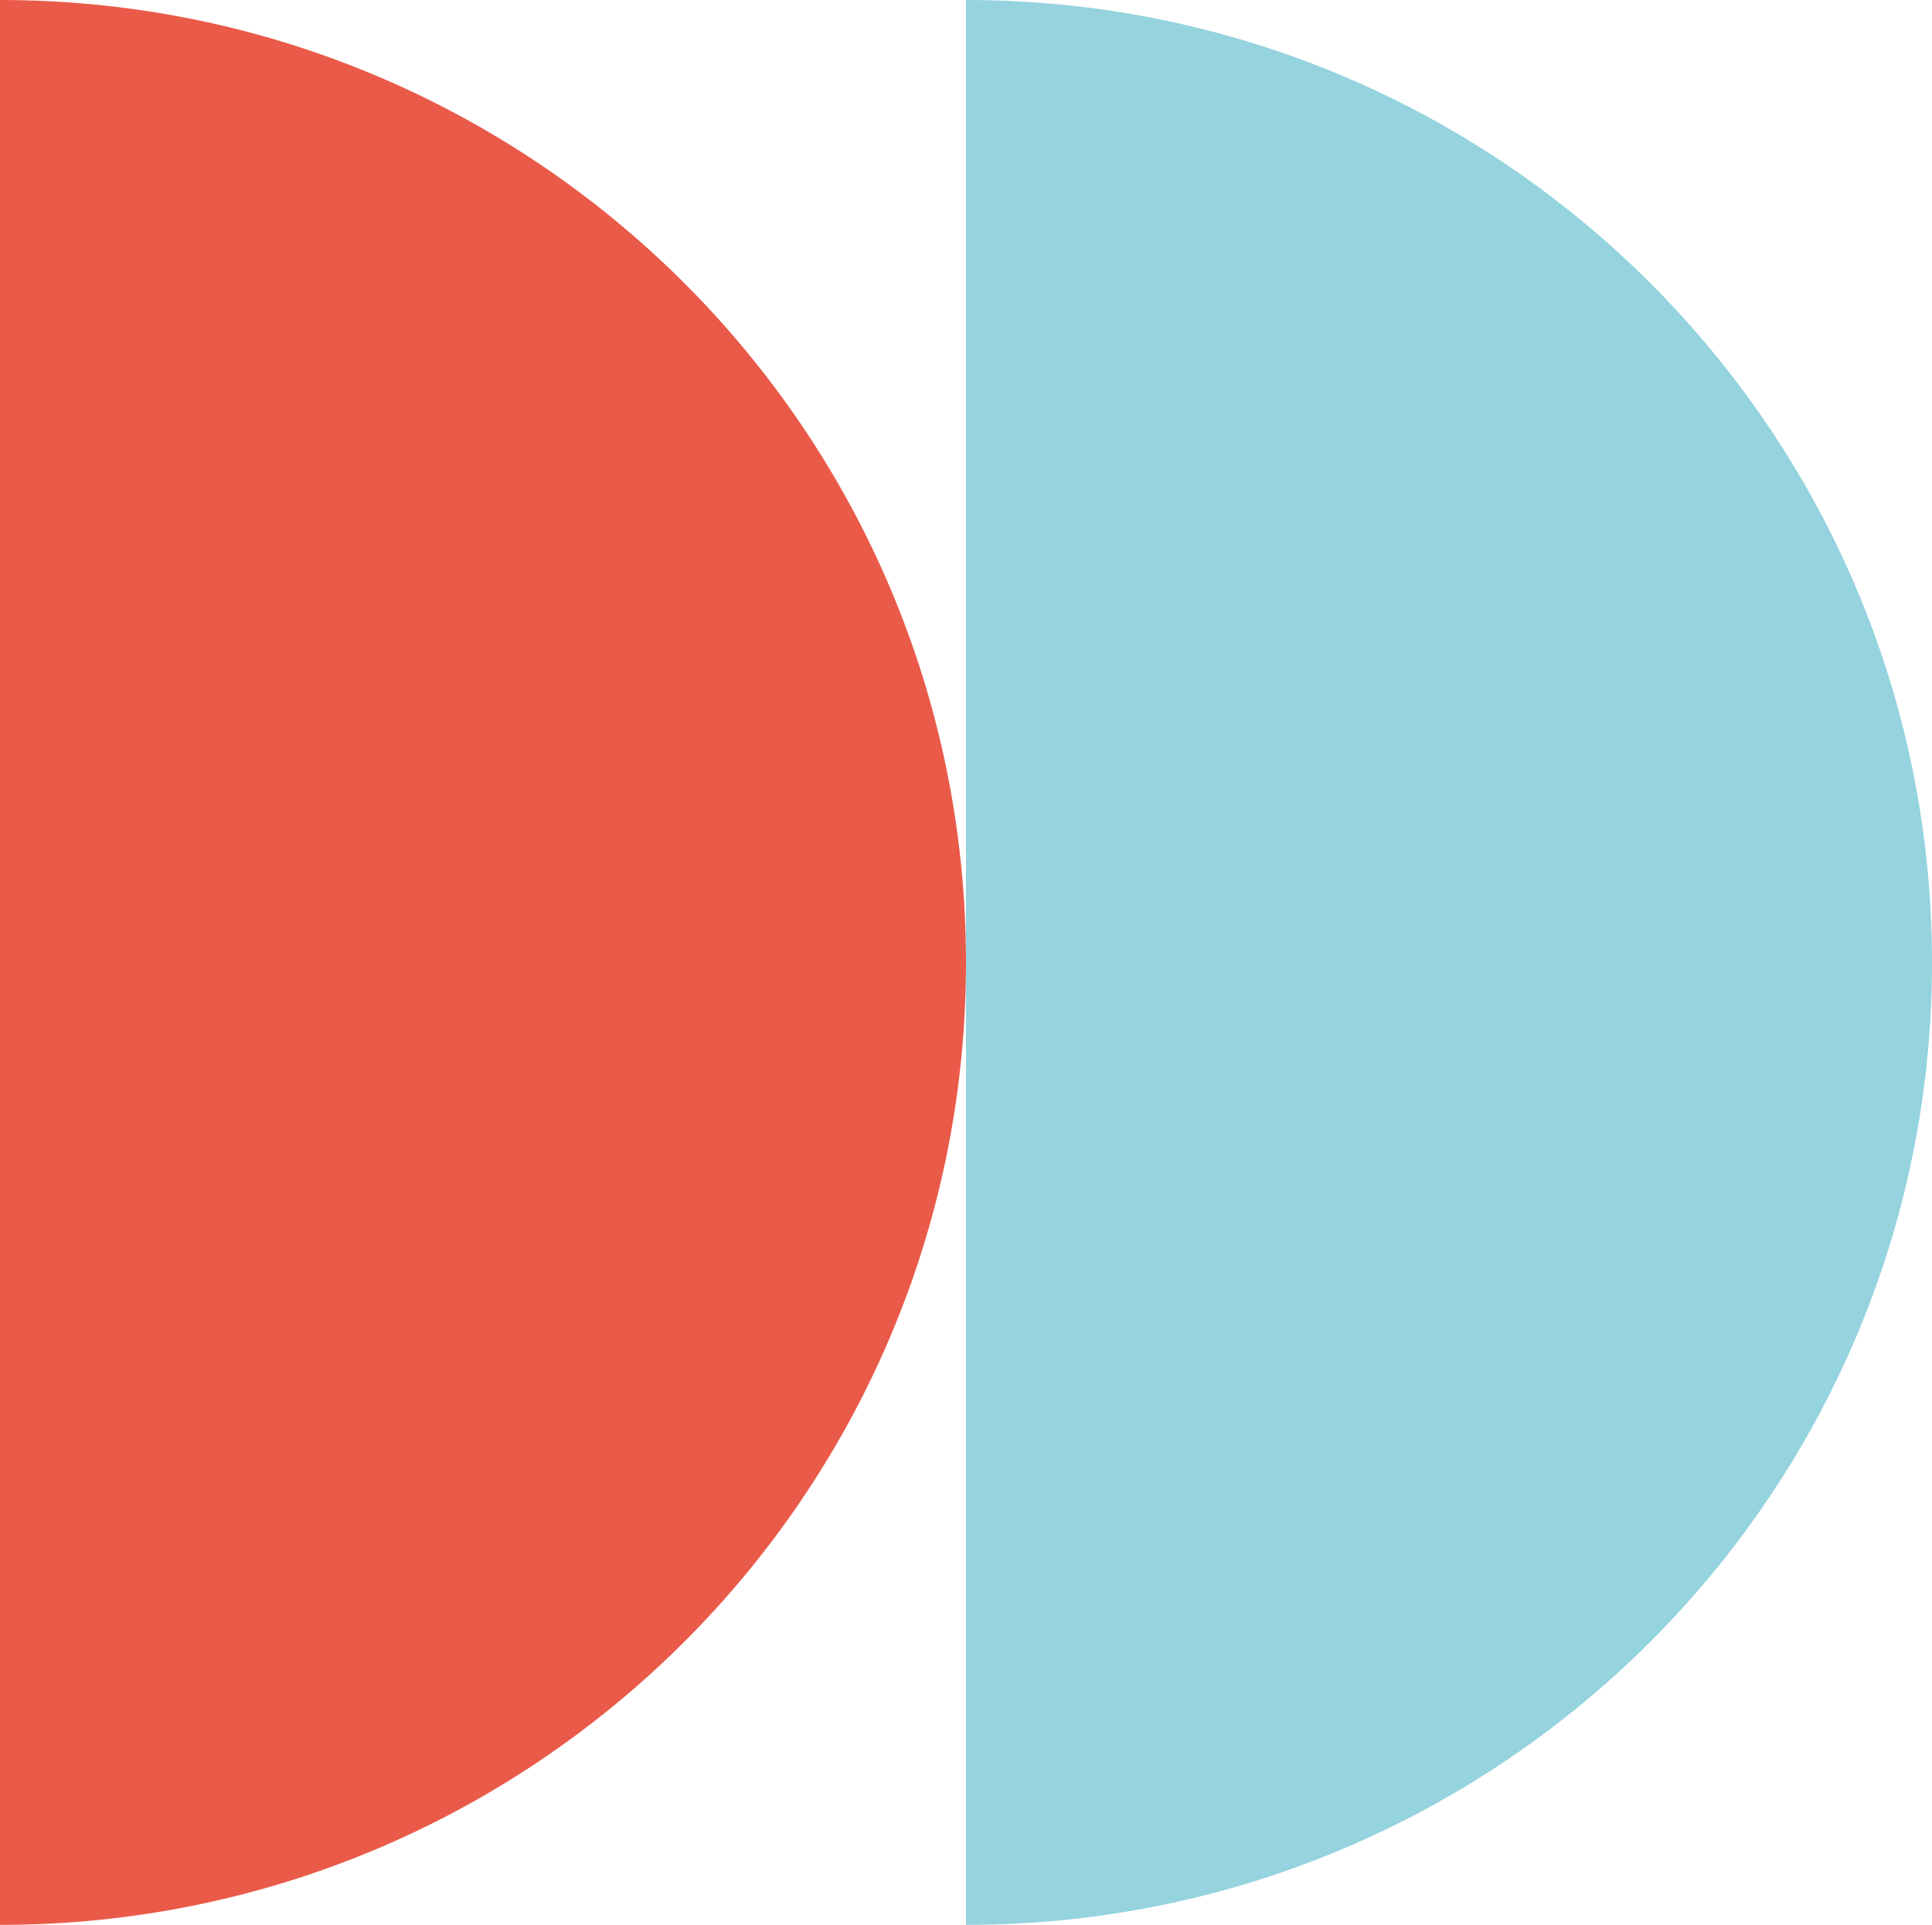 <svg width="546" height="544" viewBox="0 0 546 544" fill="none" xmlns="http://www.w3.org/2000/svg">
<path d="M0 0V544C150.785 544 273 422.233 273 272C273 121.767 150.785 0 0 0Z" fill="#EA5A49"/>
<path d="M273 0V544C423.785 544 546 422.233 546 272C546 121.767 423.785 0 273 0Z" fill="#95D3DE"/>
</svg>
